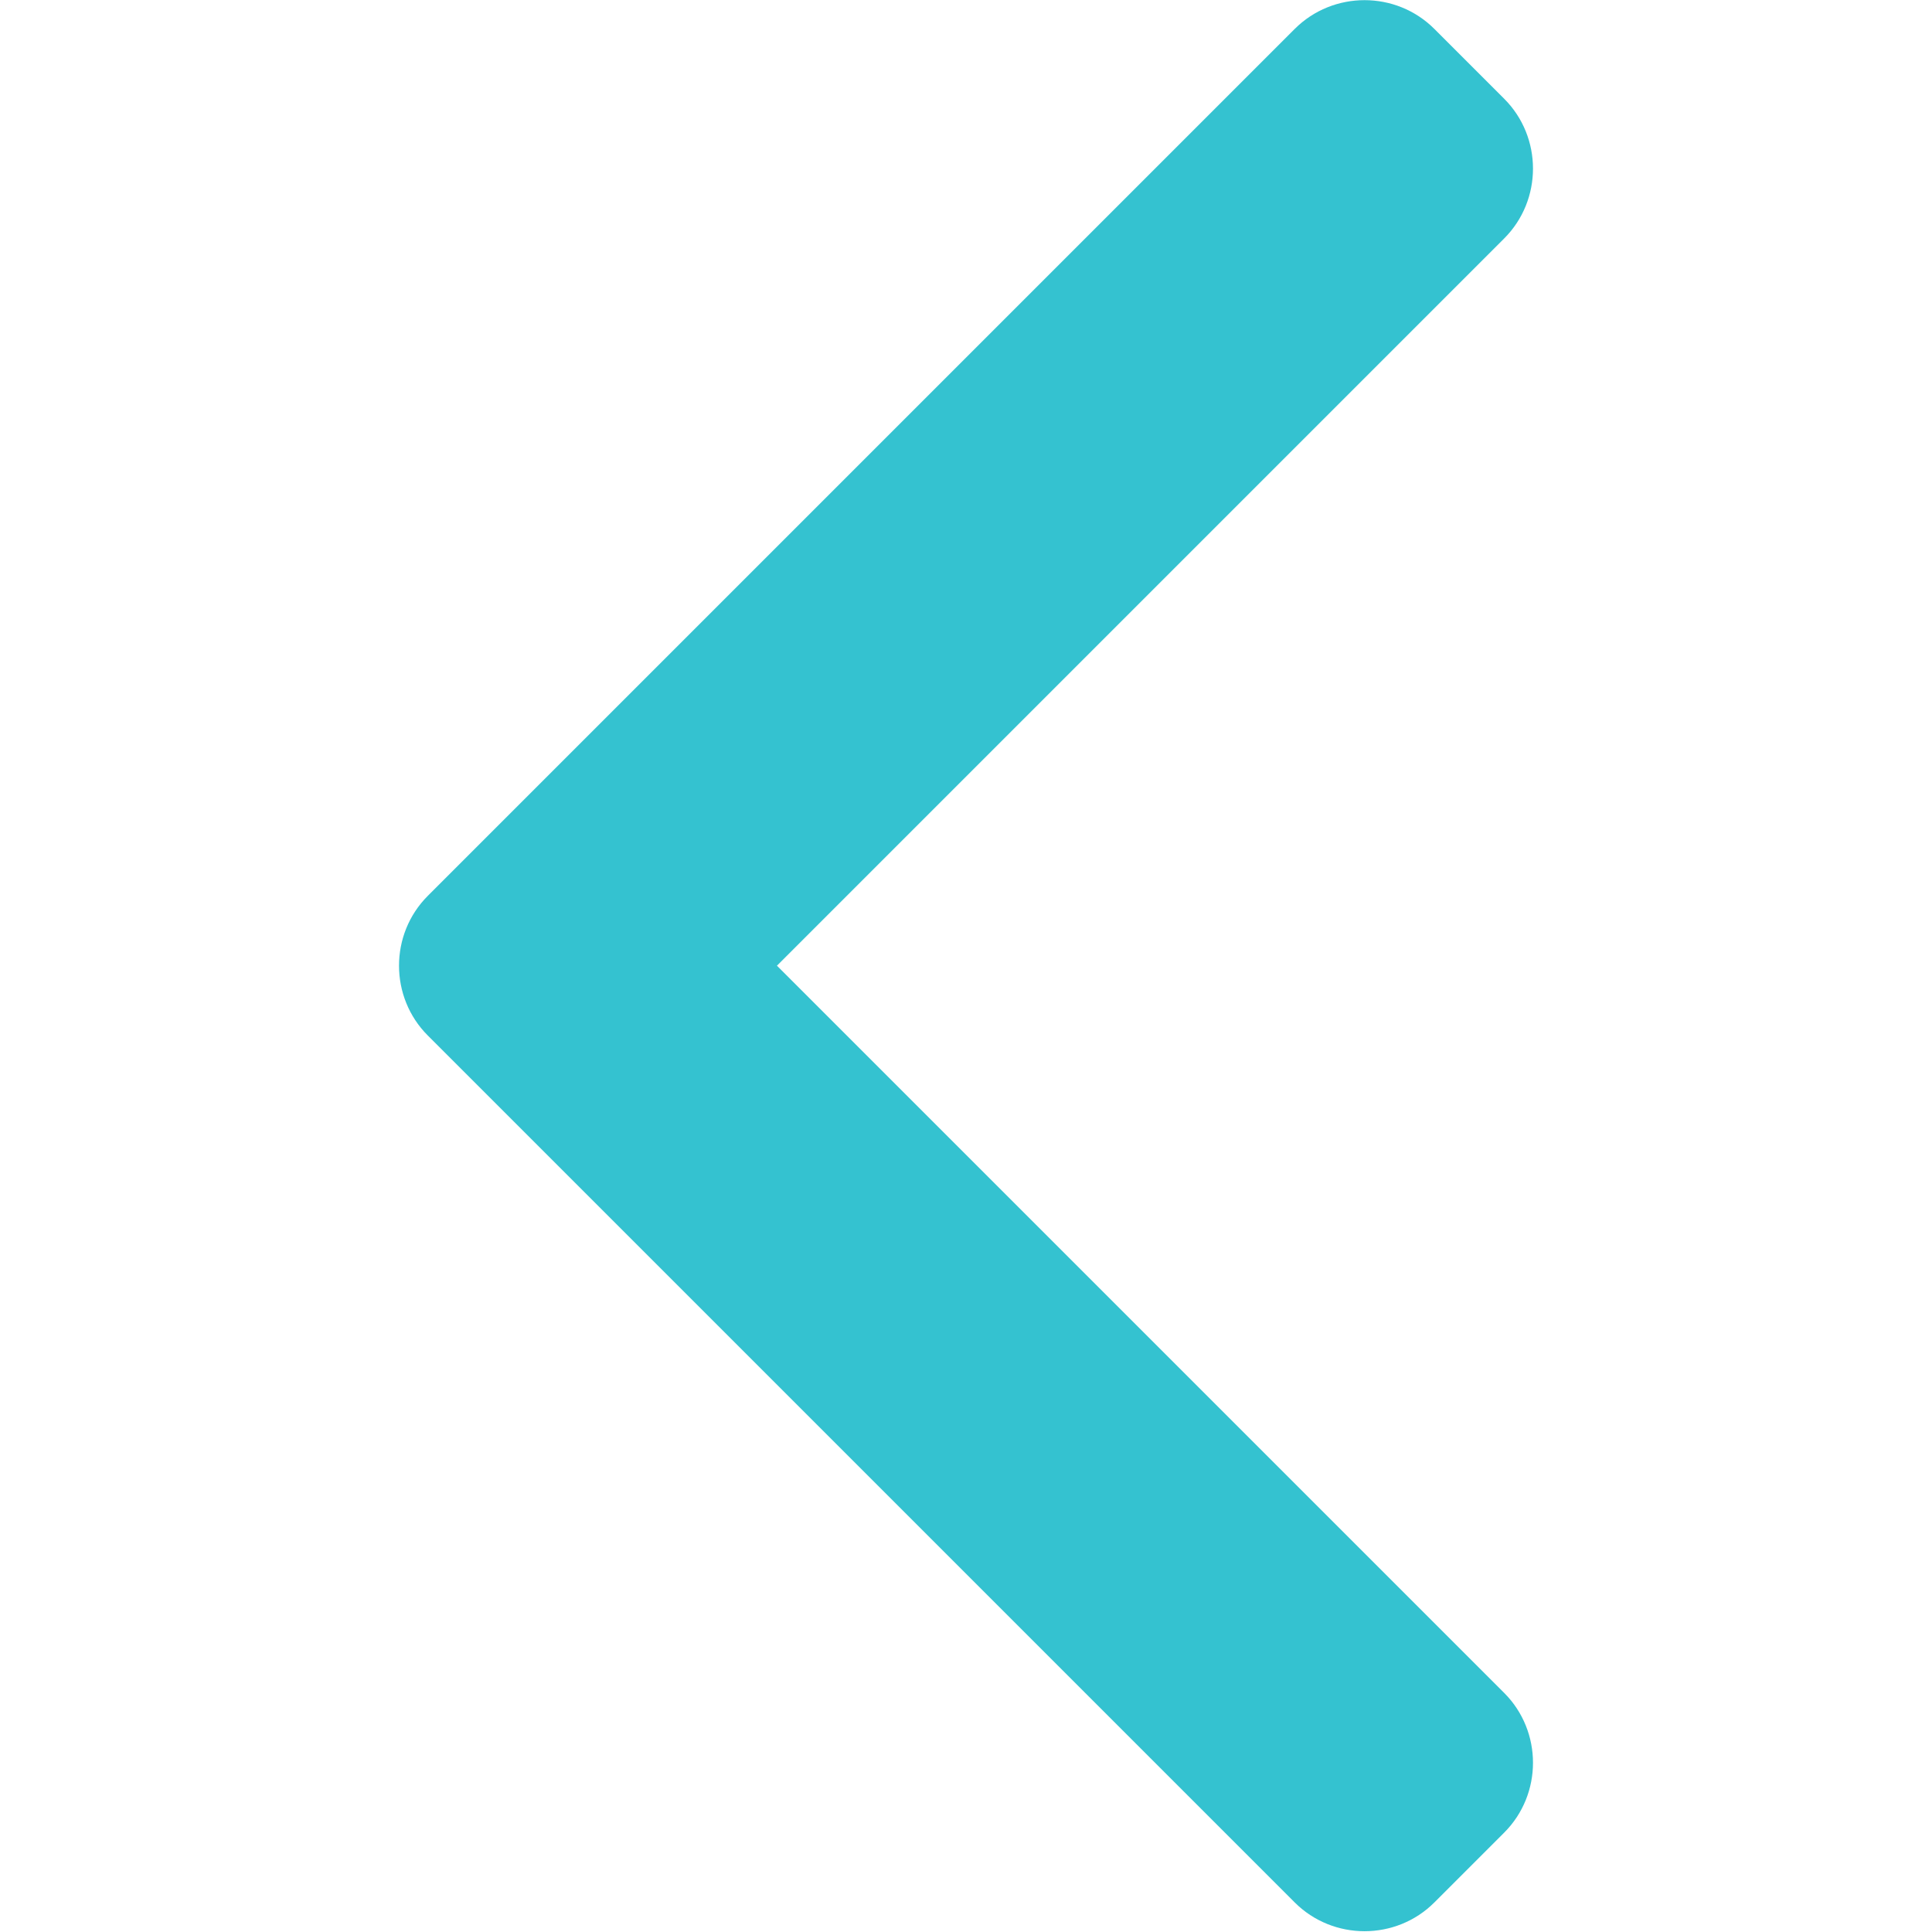 <?xml version="1.0" encoding="utf-8"?>
<!-- Generator: Adobe Illustrator 23.0.2, SVG Export Plug-In . SVG Version: 6.00 Build 0)  -->
<svg version="1.1" id="Capa_1" xmlns="http://www.w3.org/2000/svg" xmlns:xlink="http://www.w3.org/1999/xlink" x="0px" y="0px"
	 viewBox="0 0 307.1 307.1" style="enable-background:new 0 0 307.1 307.1;" xml:space="preserve">
<g>
	<g id="_x34_85._Up">
		<g>
			<path style="fill:#34c2d0" d="M205.8,4.6L68,142.4c-6.1,6.1-6.1,16.1,0,22.2l137.8,137.8c6.1,6.1,16.1,6.1,22.2,0l11.1-11.1
				c6.1-6.1,6.1-16.1,0-22.2L123.5,153.5L239.1,37.9c6.1-6.1,6.1-16.1,0-22.2L228,4.6C221.9-1.5,211.9-1.5,205.8,4.6z"/>
		</g>
	</g>
</g>
</svg>
